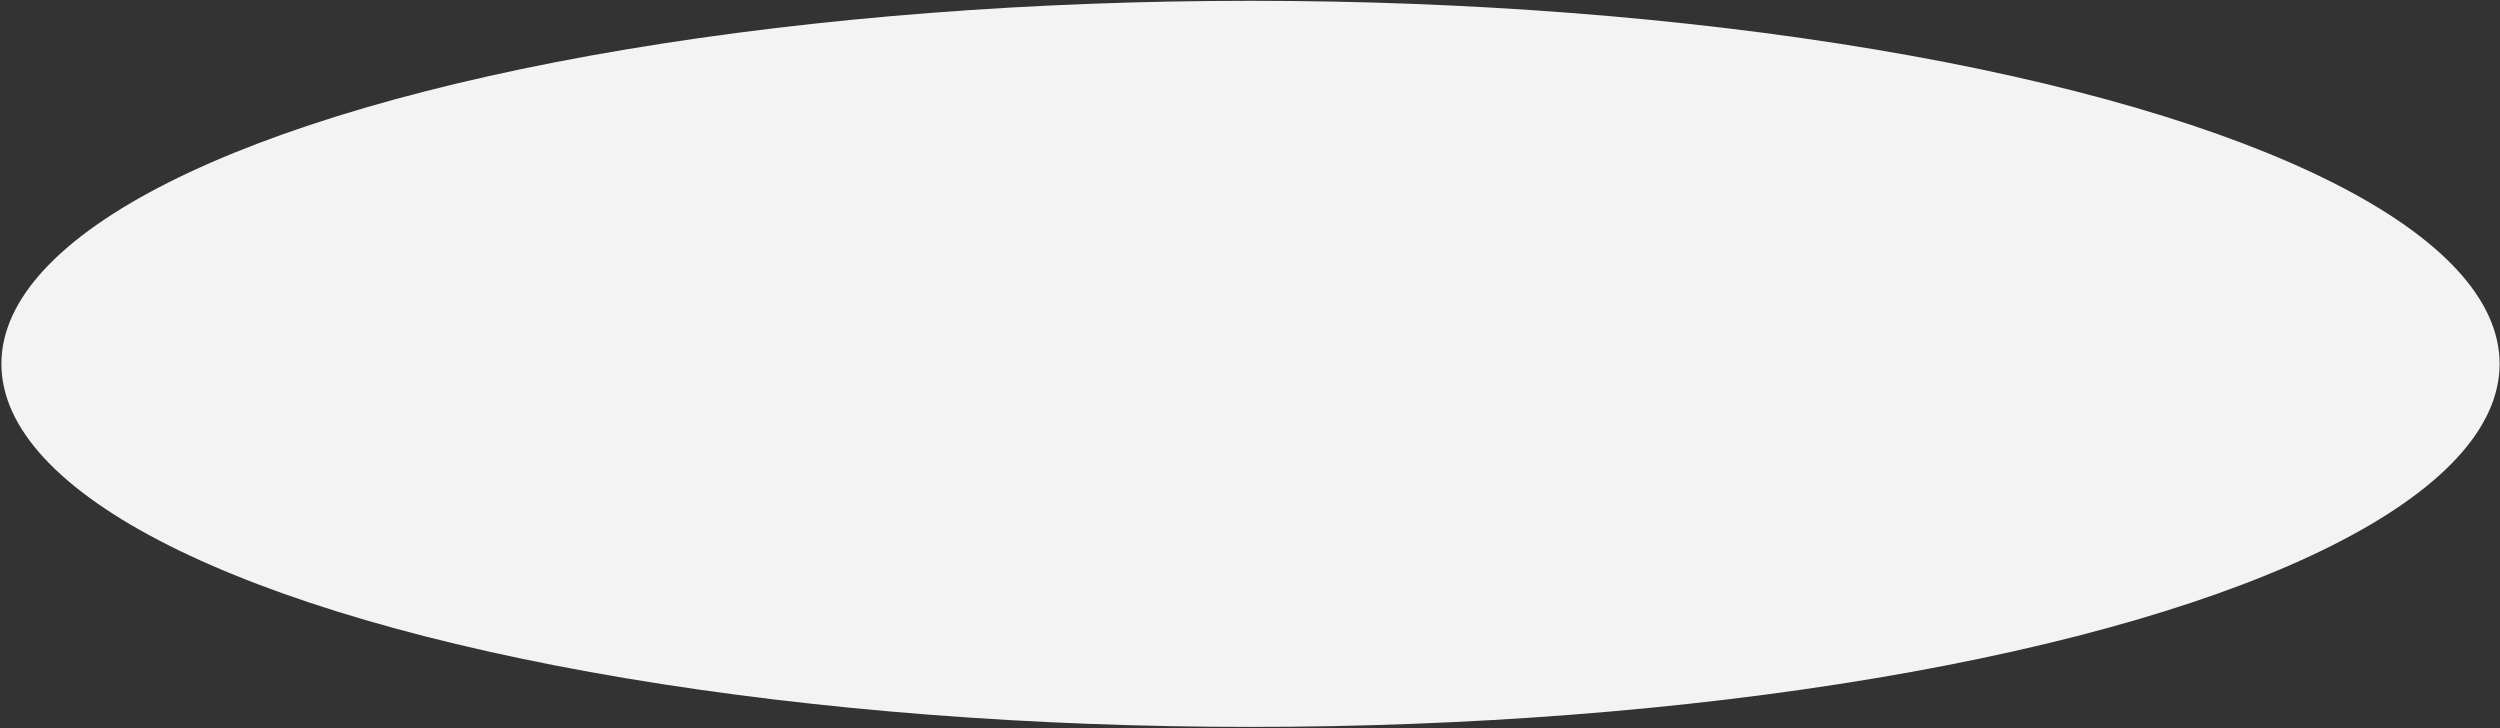 <?xml version="1.0" encoding="UTF-8"?> <svg xmlns="http://www.w3.org/2000/svg" width="1404" height="409" viewBox="0 0 1404 409" fill="none"><rect x="0" y="0" width="1404" height="409" fill="#333333" stroke="none"/><ellipse cx="702.283" cy="204.343" rx="701.5" ry="203.888" fill="#F3F3F3"></ellipse></svg> 
